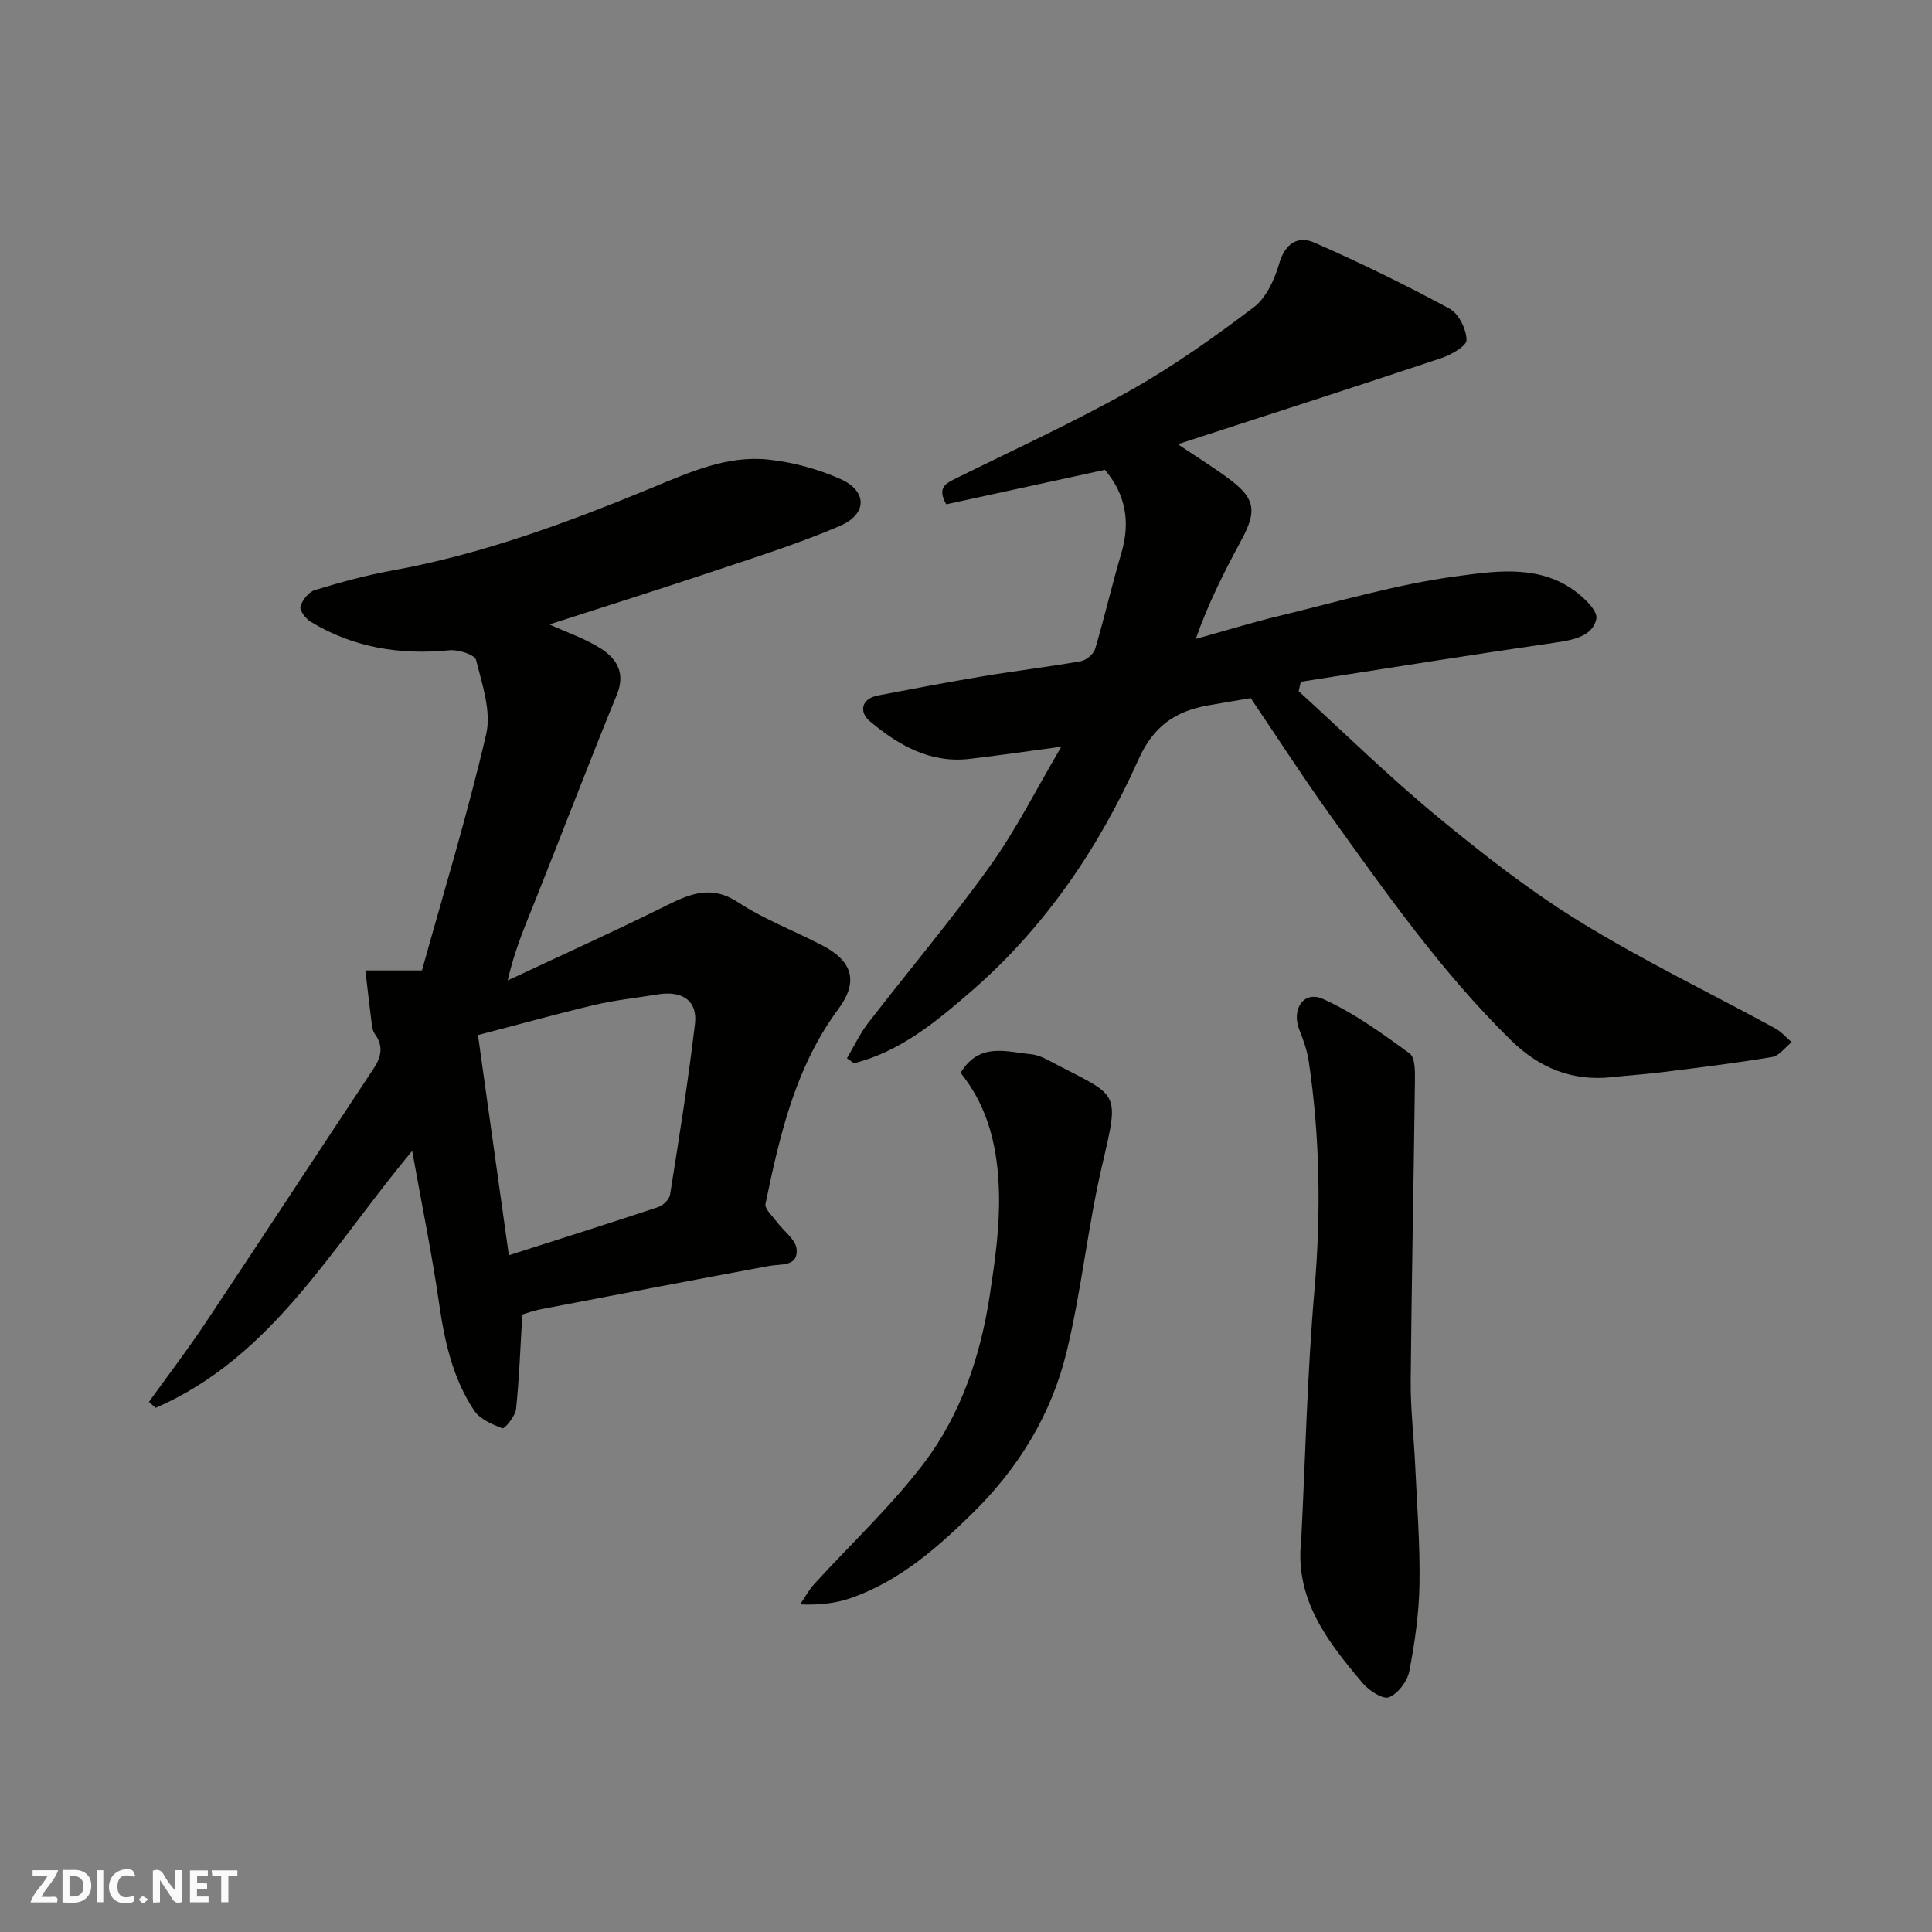<svg enable-background="new 0 0 400 400" viewBox="0 0 400 400" xmlns="http://www.w3.org/2000/svg"><rect x="0" y="0" width="400" height="400" fill="#808080" stroke="none"/><g fill="#fafafb"><path d="m37.59 393.81c-.92.31-1.52.05-2-.78-.7-1.2-1.52-2.34-2.47-3.78v4.59c-.55.03-.95.05-1.41.07-.03-.37-.06-.64-.06-.91 0-1.91 0-3.81 0-5.7 1.13-.41 1.77-.03 2.29.91.62 1.11 1.38 2.14 2.31 3.19v-4.2h1.35v6.61z"/><path d="m12.94 393.88v-6.75c1.9.19 3.93-.54 5.37 1.29.8 1.01.78 2.88.03 3.97-1.37 1.97-3.4 1.51-5.4 1.49m1.45-1.22c2.04.12 2.92-.58 2.89-2.21-.03-1.51-.98-2.19-2.89-2z"/><path d="m11.81 393.87h-5.49c.68-2.18 2.47-3.48 3.51-5.45h-3.08v-1.21h5.29c-.71 2.13-2.44 3.48-3.47 5.51.86 0 1.63.04 2.39-.01.79-.05 1.14.21.85 1.16"/><path d="m39.33 393.86v-6.61h3.7v1.07h-2.22v1.52c.68.04 1.34.09 2.07.13v1.07c-.72.05-1.38.09-2.1.14v1.48h2.4v1.19h-3.85z"/><path d="m27.71 388.56c-1.15-.3-2.46-.61-3.1.64-.37.73-.41 1.93-.06 2.67.63 1.35 1.99.93 3.17.68.35.94-.01 1.32-.93 1.46-1.62.25-3.05-.27-3.76-1.48-.73-1.24-.6-3.03.31-4.17.88-1.11 2.71-1.7 4-1.16.32.13.44.74.65 1.12-.1.08-.19.16-.28.24"/><path d="m49.15 387.24v1.07c-.59.02-1.17.05-1.87.08v5.44h-1.48v-5.44h-1.85c-.05-.4-.08-.73-.13-1.15z"/><path d="m20.06 387.21h1.33v6.62h-1.33z"/><path d="m30.68 393.25c-.49.38-.8.79-1.05.76-.32-.05-.6-.45-.9-.7.26-.24.51-.64.8-.67.29-.04.62.3 1.15.61"/></g><path d="m108.14 272.16c-.42 6.96-.63 13.29-1.3 19.58-.16 1.48-2.37 4.13-2.81 3.97-2.15-.79-4.69-1.9-5.88-3.7-4.41-6.64-6.1-14.24-7.23-22.09-1.48-10.25-3.57-20.41-5.58-31.63-16.67 19.94-28.99 42.71-53.11 53.19-.47-.41-.93-.81-1.4-1.22 3.91-5.44 7.98-10.76 11.69-16.33 11.66-17.5 23.18-35.1 34.79-52.63 1.6-2.41 2.15-4.67.31-7.2-.45-.62-.58-1.53-.68-2.33-.46-3.61-.87-7.23-1.29-10.85h11.71c4.36-15.68 9.4-32.17 13.3-48.92 1.1-4.74-.84-10.34-2.1-15.37-.28-1.1-3.69-2.19-5.53-2-10.24 1.01-19.87-.54-28.72-5.91-1.03-.63-2.33-2.35-2.1-3.16.38-1.34 1.71-3.01 2.99-3.4 5.27-1.6 10.61-3.07 16.02-4.05 18.71-3.38 36.38-9.96 53.85-17.16 7.74-3.19 15.47-6.71 24.01-5.8 5.08.54 10.27 1.95 14.94 4.03 5.58 2.49 5.56 7.26-.09 9.69-8.2 3.52-16.75 6.25-25.23 9.08-11.56 3.87-23.19 7.53-34.95 11.33 3.74 1.71 7.53 2.97 10.77 5.07 3.22 2.09 5 5.06 3.2 9.46-5.73 14-11.13 28.14-16.73 42.2-2.09 5.24-4.37 10.4-5.88 16.98 10.96-5.14 22-10.12 32.84-15.5 5.02-2.49 9.36-4.3 14.88-.67 5.43 3.57 11.67 5.9 17.47 8.94 6.28 3.28 7.45 7.51 3.28 13.14-8.92 12.03-12.14 26.14-15.09 40.34-.22 1.04 1.45 2.52 2.33 3.72 1.4 1.91 3.93 3.66 4.11 5.65.33 3.7-3.22 3.03-5.71 3.49-15.69 2.91-31.37 5.91-47.05 8.93-1.73.32-3.4.95-4.03 1.13zm-9.18-57.86c2.21 15.78 4.29 30.57 6.39 45.59 10.89-3.49 20.94-6.65 30.93-9.98 1.02-.34 2.29-1.58 2.45-2.56 1.87-11.77 3.76-23.54 5.16-35.38.57-4.79-2.64-6.93-7.73-6.09-4.34.72-8.75 1.17-13.03 2.17-7.87 1.86-15.67 4.04-24.17 6.25z" fill="#010100"/><path d="m258.95 144.54c-3.12.53-5.98 1-8.85 1.51-6.77 1.21-11.3 4.27-14.4 11.21-8.17 18.28-19.37 34.76-34.63 47.99-7.19 6.24-14.66 12.47-24.26 14.88-.49-.34-.97-.68-1.46-1.02 1.44-2.43 2.65-5.05 4.36-7.27 8.4-10.89 17.3-21.42 25.3-32.59 5.38-7.51 9.56-15.89 14.73-24.65-6.99.93-12.99 1.82-19.02 2.52-8.19.96-14.77-2.88-20.65-7.81-2.14-1.79-1.93-4.63 1.75-5.33 7.2-1.38 14.4-2.75 21.63-3.96 6.77-1.13 13.59-1.94 20.34-3.13 1.13-.2 2.62-1.48 2.95-2.55 1.95-6.55 3.46-13.23 5.41-19.77 1.93-6.49.92-12.21-3.39-17.3-11.11 2.42-22.02 4.79-32.85 7.14-2.02-3.57.05-4.4 2.23-5.48 12.01-5.93 24.22-11.53 35.88-18.09 8.93-5.03 17.36-11.02 25.54-17.21 2.6-1.97 4.32-5.75 5.28-9.05 1.23-4.21 3.88-5.84 7.27-4.36 9.52 4.17 18.87 8.75 28.01 13.69 1.9 1.03 3.48 4.25 3.51 6.49.02 1.26-3.24 3.09-5.32 3.78-18.2 6.07-36.47 11.95-54.45 17.79 3.79 2.57 7.64 4.9 11.19 7.63 4.86 3.75 5.11 6.38 2 12.15-3.48 6.46-6.84 12.99-9.48 20.53 5.86-1.63 11.67-3.42 17.57-4.84 12.02-2.9 23.98-6.45 36.18-8.1 7.72-1.04 16.28-2.41 23.64 2.25 2.41 1.52 5.91 4.75 5.55 6.51-.76 3.7-4.9 4.42-8.69 4.97-17.52 2.54-35.01 5.36-52.5 8.08-.15.65-.29 1.3-.44 1.96 9.51 8.67 18.71 17.71 28.62 25.89 9.44 7.8 19.18 15.41 29.59 21.82 13.06 8.04 26.94 14.73 40.43 22.08 1.28.7 2.29 1.9 3.42 2.87-1.34 1.06-2.56 2.82-4.04 3.07-7.57 1.27-15.2 2.19-22.82 3.15-3.42.43-6.87.64-10.3 1.02-8.23.9-15.07-1.88-20.91-7.6-14.4-14.1-25.9-30.52-37.58-46.79-5.6-7.81-10.81-15.91-16.34-24.08z" fill="#010100"/><path d="m269.4 318.92c.87-17.29 1.26-34.63 2.75-51.87 1.37-15.89 1.14-31.62-1.19-47.35-.33-2.22-1.12-4.4-1.95-6.5-1.68-4.25.91-8.18 4.9-6.38 6.4 2.89 12.25 7.12 17.95 11.3 1.21.88 1.1 3.98 1.08 6.06-.25 20.58-.69 41.16-.87 61.74-.05 5.76.65 11.52.92 17.29.38 8.26 1.03 16.53.9 24.78-.1 6.03-.96 12.09-2.11 18.02-.4 2.08-2.33 4.63-4.2 5.39-1.24.51-4.11-1.36-5.41-2.88-7.25-8.56-14.16-17.36-12.77-29.6z" fill="#010100"/><path d="m198.88 222.12c3.85-6.39 9.45-4.35 14.62-3.85 1.1.11 2.23.55 3.22 1.07 15.05 7.98 15.22 5.78 11.43 22.08-2.95 12.68-4.24 25.74-7.3 38.39-3.14 13-9.96 24.16-19.66 33.64-7.35 7.2-14.96 13.81-24.76 17.32-3.15 1.13-6.54 1.58-10.77 1.4.97-1.41 1.78-2.97 2.93-4.22 7.61-8.36 15.97-16.14 22.76-25.11 7.65-10.11 11.67-22.17 13.58-34.73 1.06-6.96 2.07-14.05 1.9-21.06-.21-8.84-1.97-17.54-7.95-24.93z" fill="#010100"/></svg>